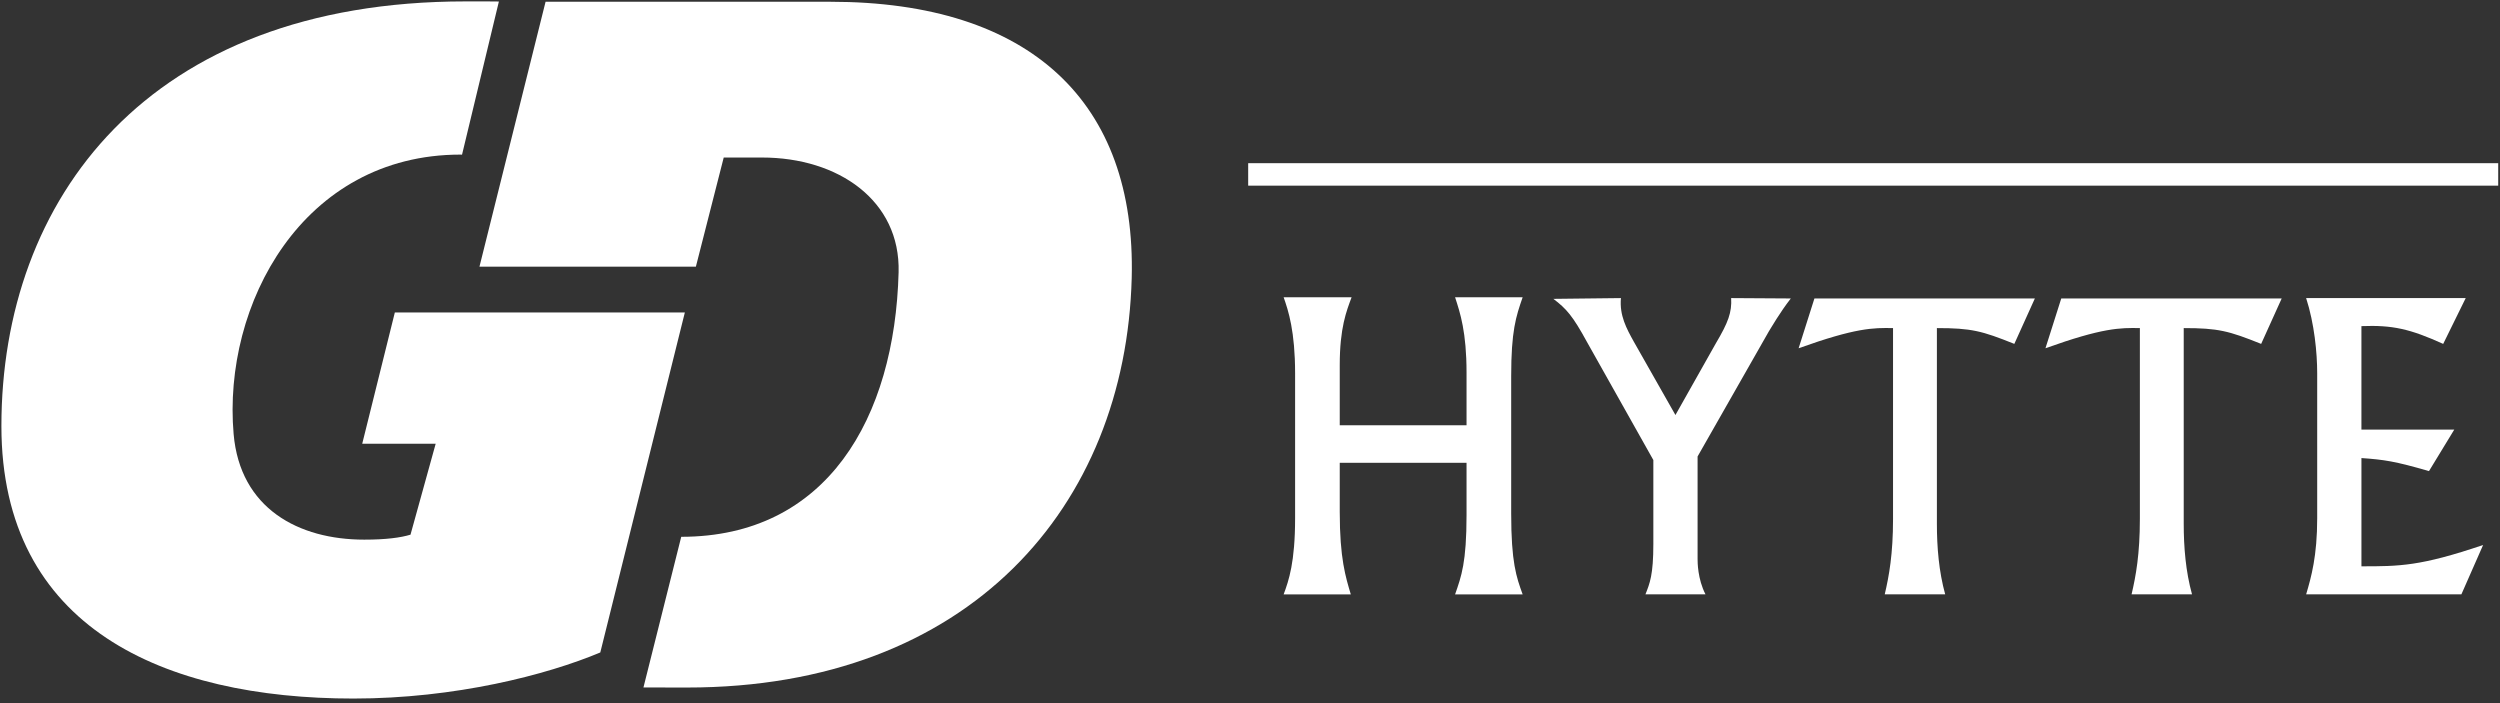 <?xml version="1.0" encoding="utf-8"?>
<!-- Generator: Adobe Illustrator 22.0.1, SVG Export Plug-In . SVG Version: 6.00 Build 0)  -->
<!DOCTYPE svg PUBLIC "-//W3C//DTD SVG 1.1//EN" "http://www.w3.org/Graphics/SVG/1.1/DTD/svg11.dtd">
<svg version="1.1" id="Layer_1" xmlns="http://www.w3.org/2000/svg" xmlns:xlink="http://www.w3.org/1999/xlink" x="0px" y="0px"
	 preserveAspectRatio="xMinYMid meet" viewBox="0 0 1777 500" enable-background="new 0 0 1777 500" xml:space="preserve">
<rect x="0" y="0" width="1777" height="500" fill="#333333" stroke="none"/>
<g>
	<rect x="887.21" y="115.99" fill="#FFFFFF" width="888.52" height="15.97"/>
	<path fill="#FFFFFF" d="M960.71,211.31c-3.65,9.83-8.42,21.62-8.42,48.3v42.68h90.13v-37.35c0-28.92-4.49-42.4-8.14-53.63h48.02
		c-4.78,13.76-8.15,23.87-8.15,56.16v97.44c0,34.82,3.65,45.21,8.15,57.57h-48.02c4.49-12.91,8.14-22.75,8.14-56.44v-37.07h-90.13
		v34.82c0,33.41,4.21,46.33,7.86,58.69h-47.74c3.65-9.83,8.15-22.75,8.15-54.2V265.51c0-30.05-4.78-44.64-8.15-54.2H960.71z"/>
	<path fill="#FFFFFF" d="M1152.16,211.88c-1.12,12.34,3.93,21.61,9.26,31.17L1190.9,295l28.65-50.83
		c8.99-15.17,11.51-22.19,10.95-32.29l42.4,0.27c-7.86,10.11-13.76,20.5-15.72,23.59l-50.54,88.73v73.01c0,1.96,0,14.05,5.62,24.99
		h-42.68c3.09-7.86,5.62-13.76,5.62-35.94V327L1128,243.04c-10.11-18.54-14.6-23.59-23.87-30.61L1152.16,211.88z"/>
	<path fill="#FFFFFF" d="M1446.38,212.15l-14.6,32.29c-23.03-9.26-30.61-11.23-55.04-11.23v139c0,16.85,1.41,33.97,5.9,50.26h-42.97
		c3.09-13.19,5.9-28.64,5.9-53.63V233.21c-14.05-0.27-26.4-0.27-67.11,14.33l11.23-35.39H1446.38z"/>
	<path fill="#FFFFFF" d="M1621.83,212.15l-14.6,32.29c-23.03-9.26-30.61-11.23-55.04-11.23v139c0,16.85,1.41,33.97,5.9,50.26h-42.97
		c3.09-13.19,5.9-28.64,5.9-53.63V233.21c-14.05-0.27-26.4-0.27-67.11,14.33l11.23-35.39H1621.83z"/>
	<path fill="#FFFFFF" d="M1752.63,211.88l-16.01,32.56c-23.59-10.66-35.94-13.48-58.12-12.63v73.56h65.99l-17.97,29.49
		c-24.15-7.02-32.01-8.15-48.01-9.27v76.95c26.96,0,41.84,0,86.49-15.17l-15.45,35.1h-110.35c3.65-12.36,7.86-27.24,7.86-54.2
		V265.23c0-14.32-1.97-35.1-7.86-53.35H1752.63z"/>
	<path fill="#FFFFFF" d="M590.16,1.25H387.79L340.8,189.54h153.83l19.79-77.57h27.24c54.29,0,98.38,30.63,97.07,81.49
		c-2.71,103.85-51,188.1-154.51,188.1l-26.86,107.09l31.07,0.05c200.58,0,311.69-128.72,315.99-291.07
		C807.67,73.01,732.96,1.25,590.16,1.25"/>
	<path fill="#FFFFFF" d="M257.47,315.4h52.21l-17.9,64.65c-7.07,2.13-17.47,3.53-32.86,3.53c-46.65,0-88.26-22.07-92.86-75.05
		c-7.98-92.18,49.17-198.64,161.24-198.64c0.39,0,1.11,0.05,1.11,0.05L354.59,1.15c1.69-0.19-17.42-0.15-23.71-0.15
		C104.51,1.01,1,142.11,1,302.87c0,143.53,115.75,193.66,250.18,193.66c72.39,0,137.48-16.79,175.51-32.76l60.1-241.66H280.65
		L257.47,315.4z"/>
</g>
</svg>
